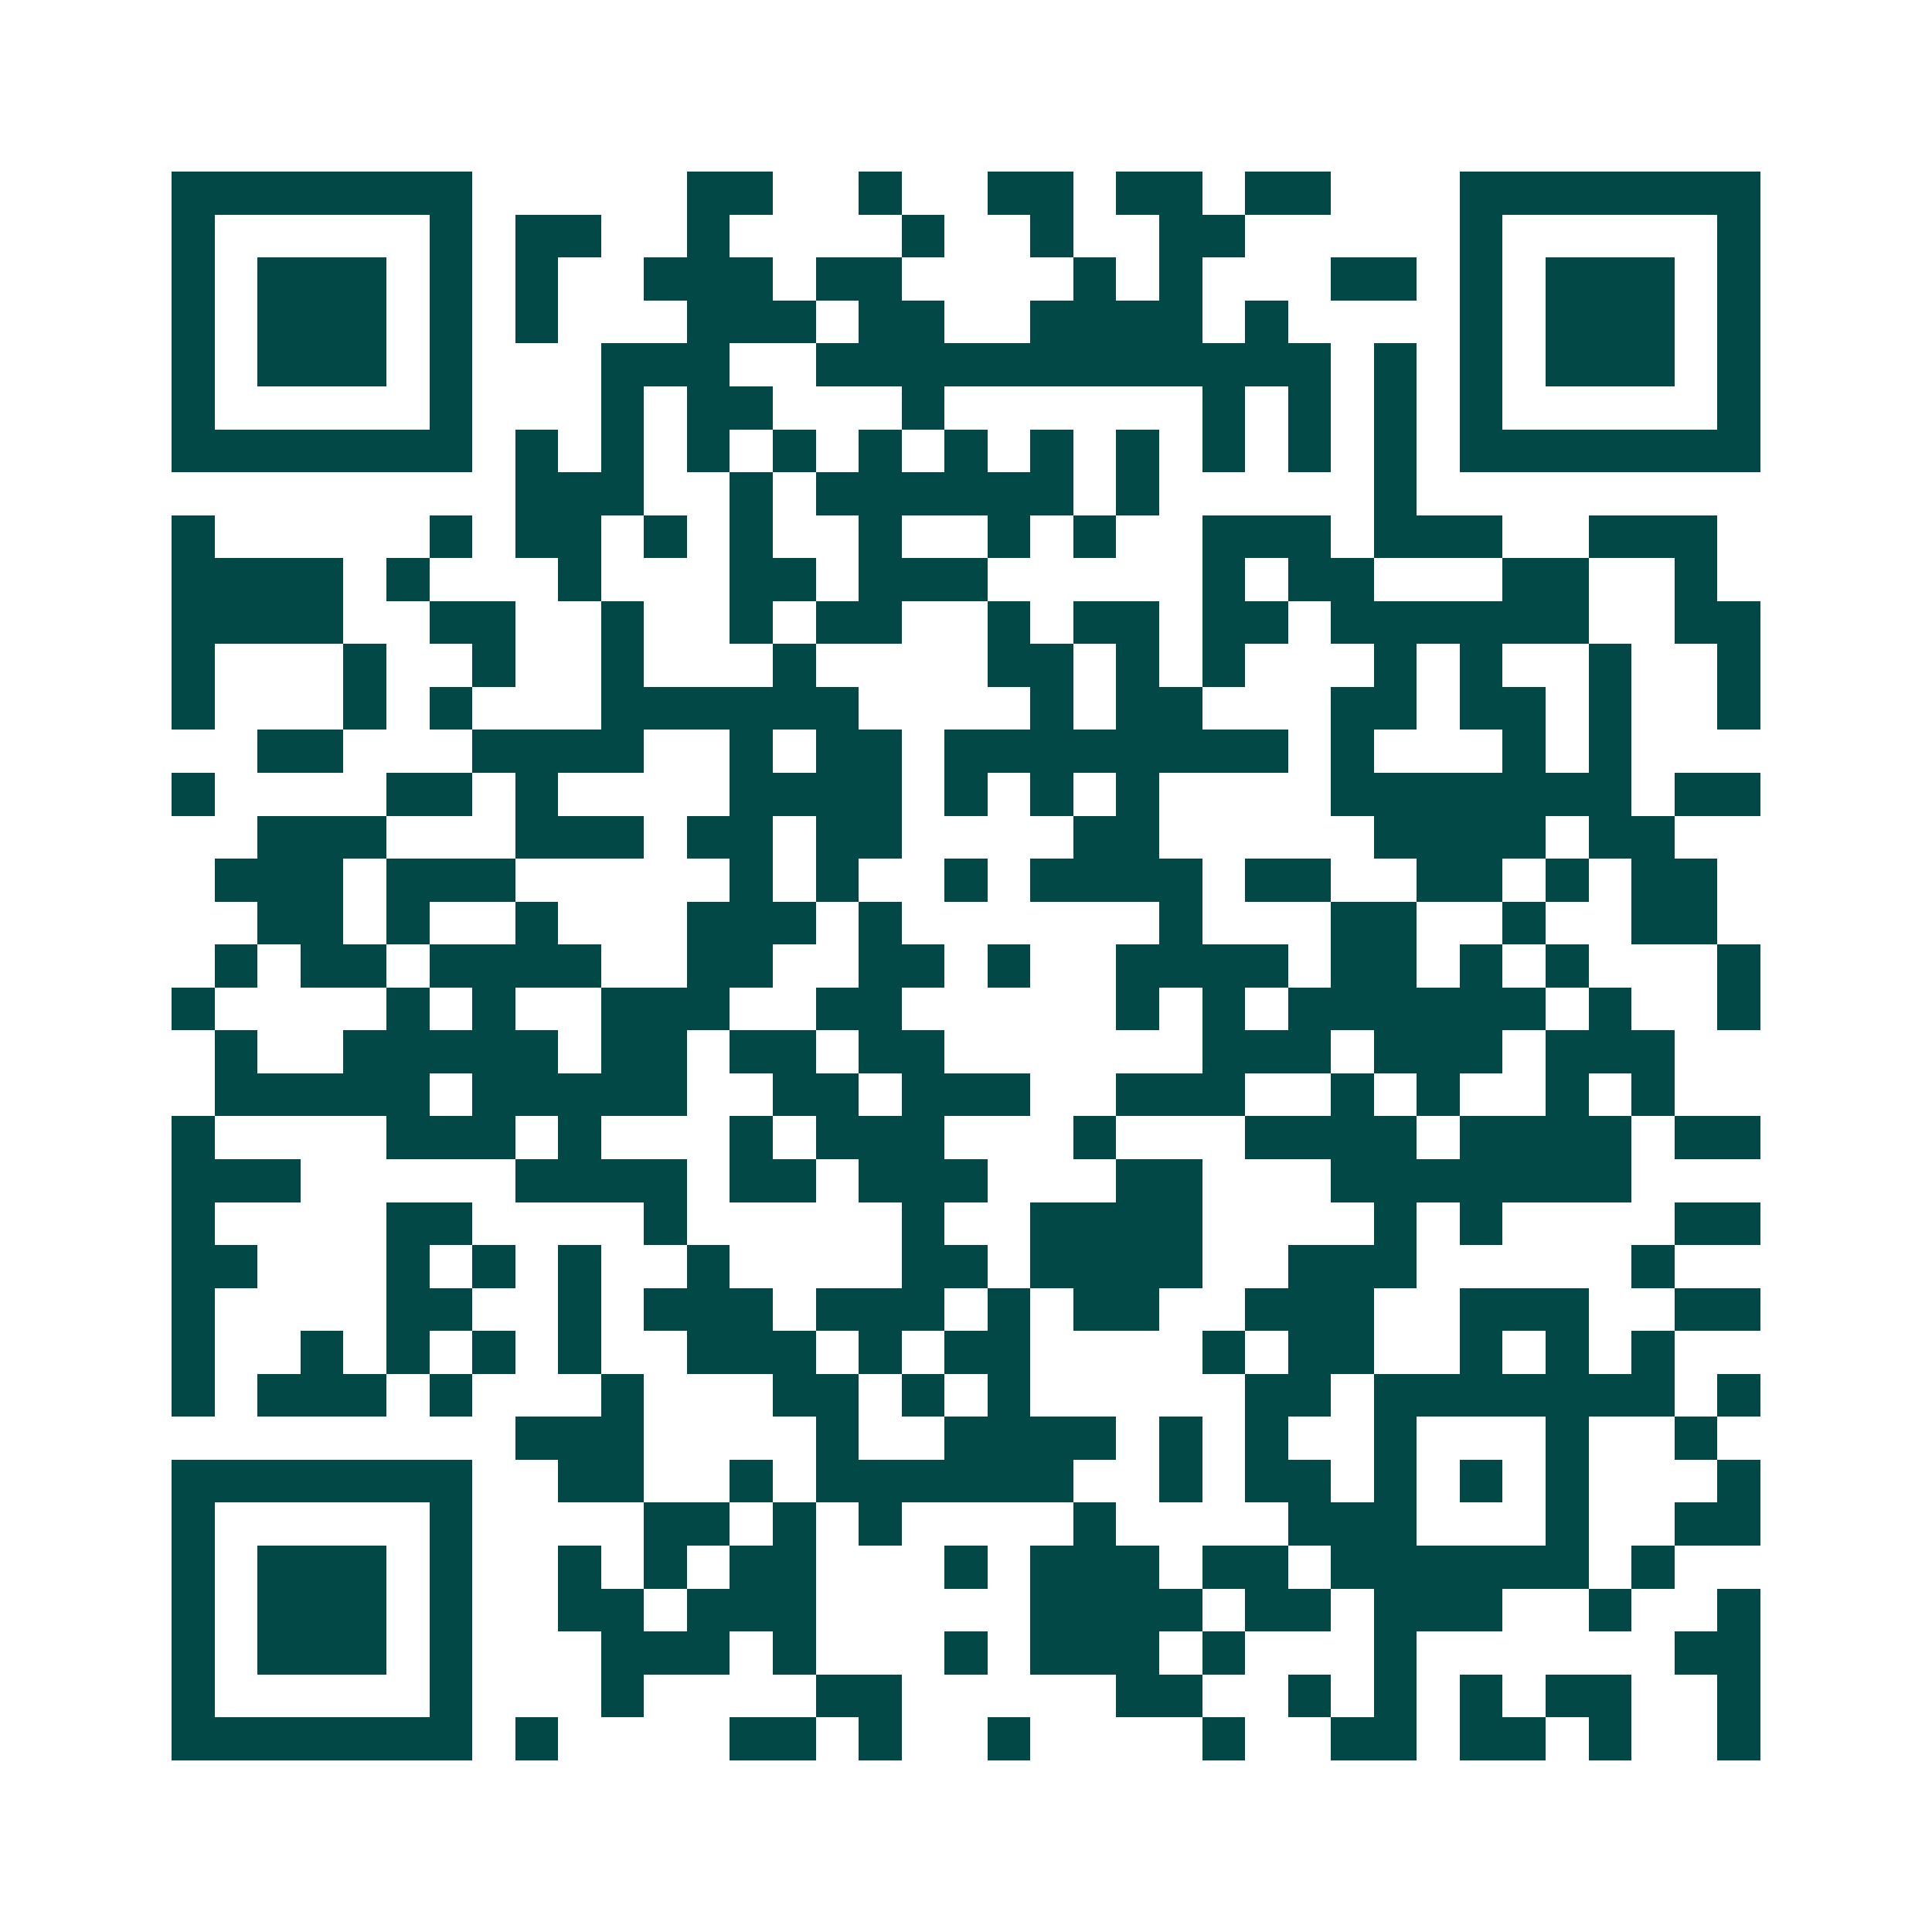 <svg xmlns="http://www.w3.org/2000/svg" width="200" height="200" viewBox="0 0 45 45" shape-rendering="crispEdges"><path fill="#ffffff" d="M0 0h45v45H0z"/><path stroke="#014847" d="M4 4.5h7m5 0h2m2 0h1m2 0h2m1 0h2m1 0h2m3 0h7M4 5.5h1m5 0h1m1 0h2m2 0h1m4 0h1m2 0h1m2 0h2m5 0h1m5 0h1M4 6.5h1m1 0h3m1 0h1m1 0h1m2 0h3m1 0h2m4 0h1m1 0h1m3 0h2m1 0h1m1 0h3m1 0h1M4 7.5h1m1 0h3m1 0h1m1 0h1m3 0h3m1 0h2m2 0h4m1 0h1m4 0h1m1 0h3m1 0h1M4 8.5h1m1 0h3m1 0h1m3 0h3m2 0h12m1 0h1m1 0h1m1 0h3m1 0h1M4 9.5h1m5 0h1m3 0h1m1 0h2m3 0h1m6 0h1m1 0h1m1 0h1m1 0h1m5 0h1M4 10.5h7m1 0h1m1 0h1m1 0h1m1 0h1m1 0h1m1 0h1m1 0h1m1 0h1m1 0h1m1 0h1m1 0h1m1 0h7M12 11.5h3m2 0h1m1 0h6m1 0h1m5 0h1M4 12.5h1m5 0h1m1 0h2m1 0h1m1 0h1m2 0h1m2 0h1m1 0h1m2 0h3m1 0h3m2 0h3M4 13.5h4m1 0h1m3 0h1m3 0h2m1 0h3m5 0h1m1 0h2m3 0h2m2 0h1M4 14.5h4m2 0h2m2 0h1m2 0h1m1 0h2m2 0h1m1 0h2m1 0h2m1 0h6m2 0h2M4 15.5h1m3 0h1m2 0h1m2 0h1m3 0h1m4 0h2m1 0h1m1 0h1m3 0h1m1 0h1m2 0h1m2 0h1M4 16.5h1m3 0h1m1 0h1m3 0h6m4 0h1m1 0h2m3 0h2m1 0h2m1 0h1m2 0h1M6 17.5h2m3 0h4m2 0h1m1 0h2m1 0h8m1 0h1m3 0h1m1 0h1M4 18.5h1m4 0h2m1 0h1m4 0h4m1 0h1m1 0h1m1 0h1m4 0h7m1 0h2M6 19.5h3m3 0h3m1 0h2m1 0h2m4 0h2m5 0h4m1 0h2M5 20.5h3m1 0h3m5 0h1m1 0h1m2 0h1m1 0h4m1 0h2m2 0h2m1 0h1m1 0h2M6 21.5h2m1 0h1m2 0h1m3 0h3m1 0h1m6 0h1m3 0h2m2 0h1m2 0h2M5 22.5h1m1 0h2m1 0h4m2 0h2m2 0h2m1 0h1m2 0h4m1 0h2m1 0h1m1 0h1m3 0h1M4 23.5h1m4 0h1m1 0h1m2 0h3m2 0h2m5 0h1m1 0h1m1 0h6m1 0h1m2 0h1M5 24.5h1m2 0h5m1 0h2m1 0h2m1 0h2m6 0h3m1 0h3m1 0h3M5 25.5h5m1 0h5m2 0h2m1 0h3m2 0h3m2 0h1m1 0h1m2 0h1m1 0h1M4 26.5h1m4 0h3m1 0h1m3 0h1m1 0h3m3 0h1m3 0h4m1 0h4m1 0h2M4 27.5h3m5 0h4m1 0h2m1 0h3m3 0h2m3 0h7M4 28.5h1m4 0h2m4 0h1m5 0h1m2 0h4m4 0h1m1 0h1m4 0h2M4 29.5h2m3 0h1m1 0h1m1 0h1m2 0h1m4 0h2m1 0h4m2 0h3m5 0h1M4 30.5h1m4 0h2m2 0h1m1 0h3m1 0h3m1 0h1m1 0h2m2 0h3m2 0h3m2 0h2M4 31.5h1m2 0h1m1 0h1m1 0h1m1 0h1m2 0h3m1 0h1m1 0h2m4 0h1m1 0h2m2 0h1m1 0h1m1 0h1M4 32.5h1m1 0h3m1 0h1m3 0h1m3 0h2m1 0h1m1 0h1m5 0h2m1 0h7m1 0h1M12 33.5h3m4 0h1m2 0h4m1 0h1m1 0h1m2 0h1m3 0h1m2 0h1M4 34.5h7m2 0h2m2 0h1m1 0h6m2 0h1m1 0h2m1 0h1m1 0h1m1 0h1m3 0h1M4 35.5h1m5 0h1m4 0h2m1 0h1m1 0h1m4 0h1m4 0h3m3 0h1m2 0h2M4 36.5h1m1 0h3m1 0h1m2 0h1m1 0h1m1 0h2m3 0h1m1 0h3m1 0h2m1 0h6m1 0h1M4 37.5h1m1 0h3m1 0h1m2 0h2m1 0h3m5 0h4m1 0h2m1 0h3m2 0h1m2 0h1M4 38.5h1m1 0h3m1 0h1m3 0h3m1 0h1m3 0h1m1 0h3m1 0h1m3 0h1m6 0h2M4 39.5h1m5 0h1m3 0h1m4 0h2m5 0h2m2 0h1m1 0h1m1 0h1m1 0h2m2 0h1M4 40.5h7m1 0h1m4 0h2m1 0h1m2 0h1m4 0h1m2 0h2m1 0h2m1 0h1m2 0h1"/></svg>
